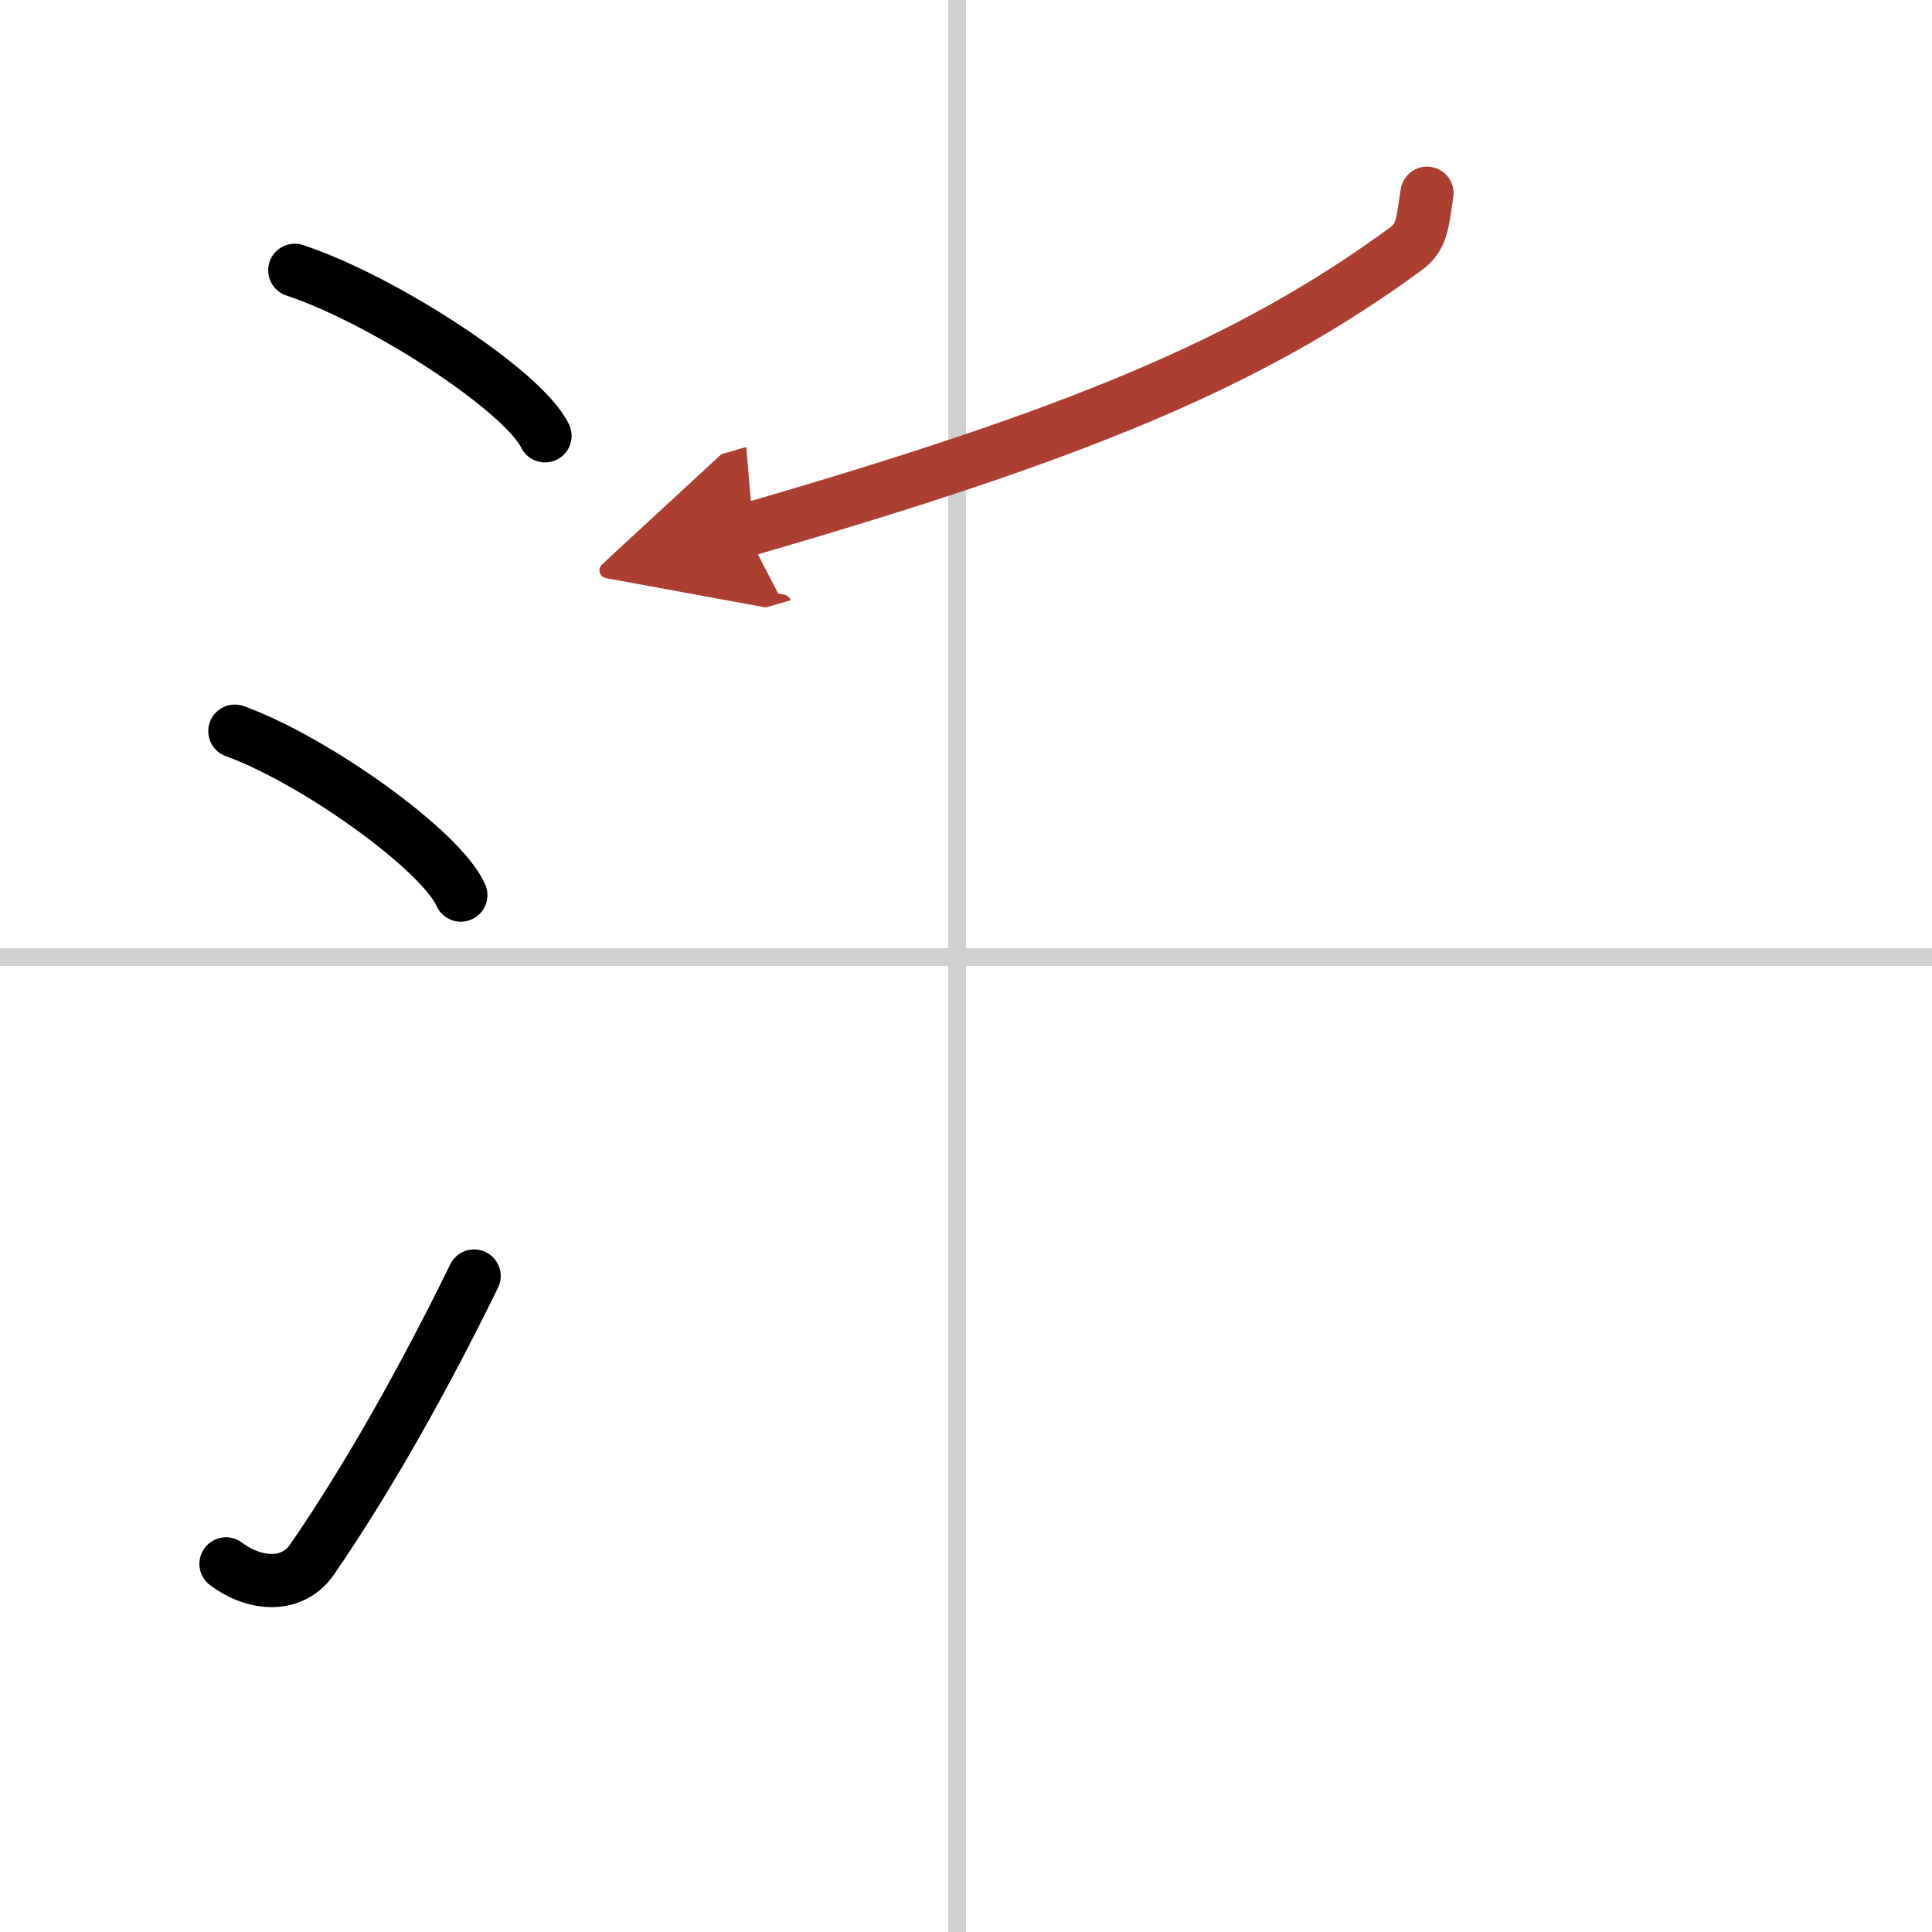 <svg width="400" height="400" viewBox="0 0 109 109" xmlns="http://www.w3.org/2000/svg"><defs><marker id="a" markerWidth="4" orient="auto" refX="1" refY="5" viewBox="0 0 10 10"><polyline points="0 0 10 5 0 10 1 5" fill="#ad3f31" stroke="#ad3f31"/></marker></defs><g fill="none" stroke="#000" stroke-linecap="round" stroke-linejoin="round" stroke-width="3"><rect width="100%" height="100%" fill="#fff" stroke="#fff"/><line x1="54" x2="54" y2="109" stroke="#d0d0d0" stroke-width="1"/><line x2="109" y1="54" y2="54" stroke="#d0d0d0" stroke-width="1"/><path d="m16.63 15.25c4.98 1.65 12.87 6.78 14.12 9.34"/><path d="m13.25 41.25c4.5 1.63 11.62 6.71 12.75 9.25"/><path d="m12.75 88.23c1.71 1.27 3.78 1.32 4.86-0.25 3.14-4.57 6.29-10.16 9.14-15.99"/><path d="M80.51,10.9c-0.26,1.6-0.24,2.44-1.18,3.13C70.5,20.5,60.75,24.5,42.05,29.92" marker-end="url(#a)" stroke="#ad3f31"/></g></svg>
